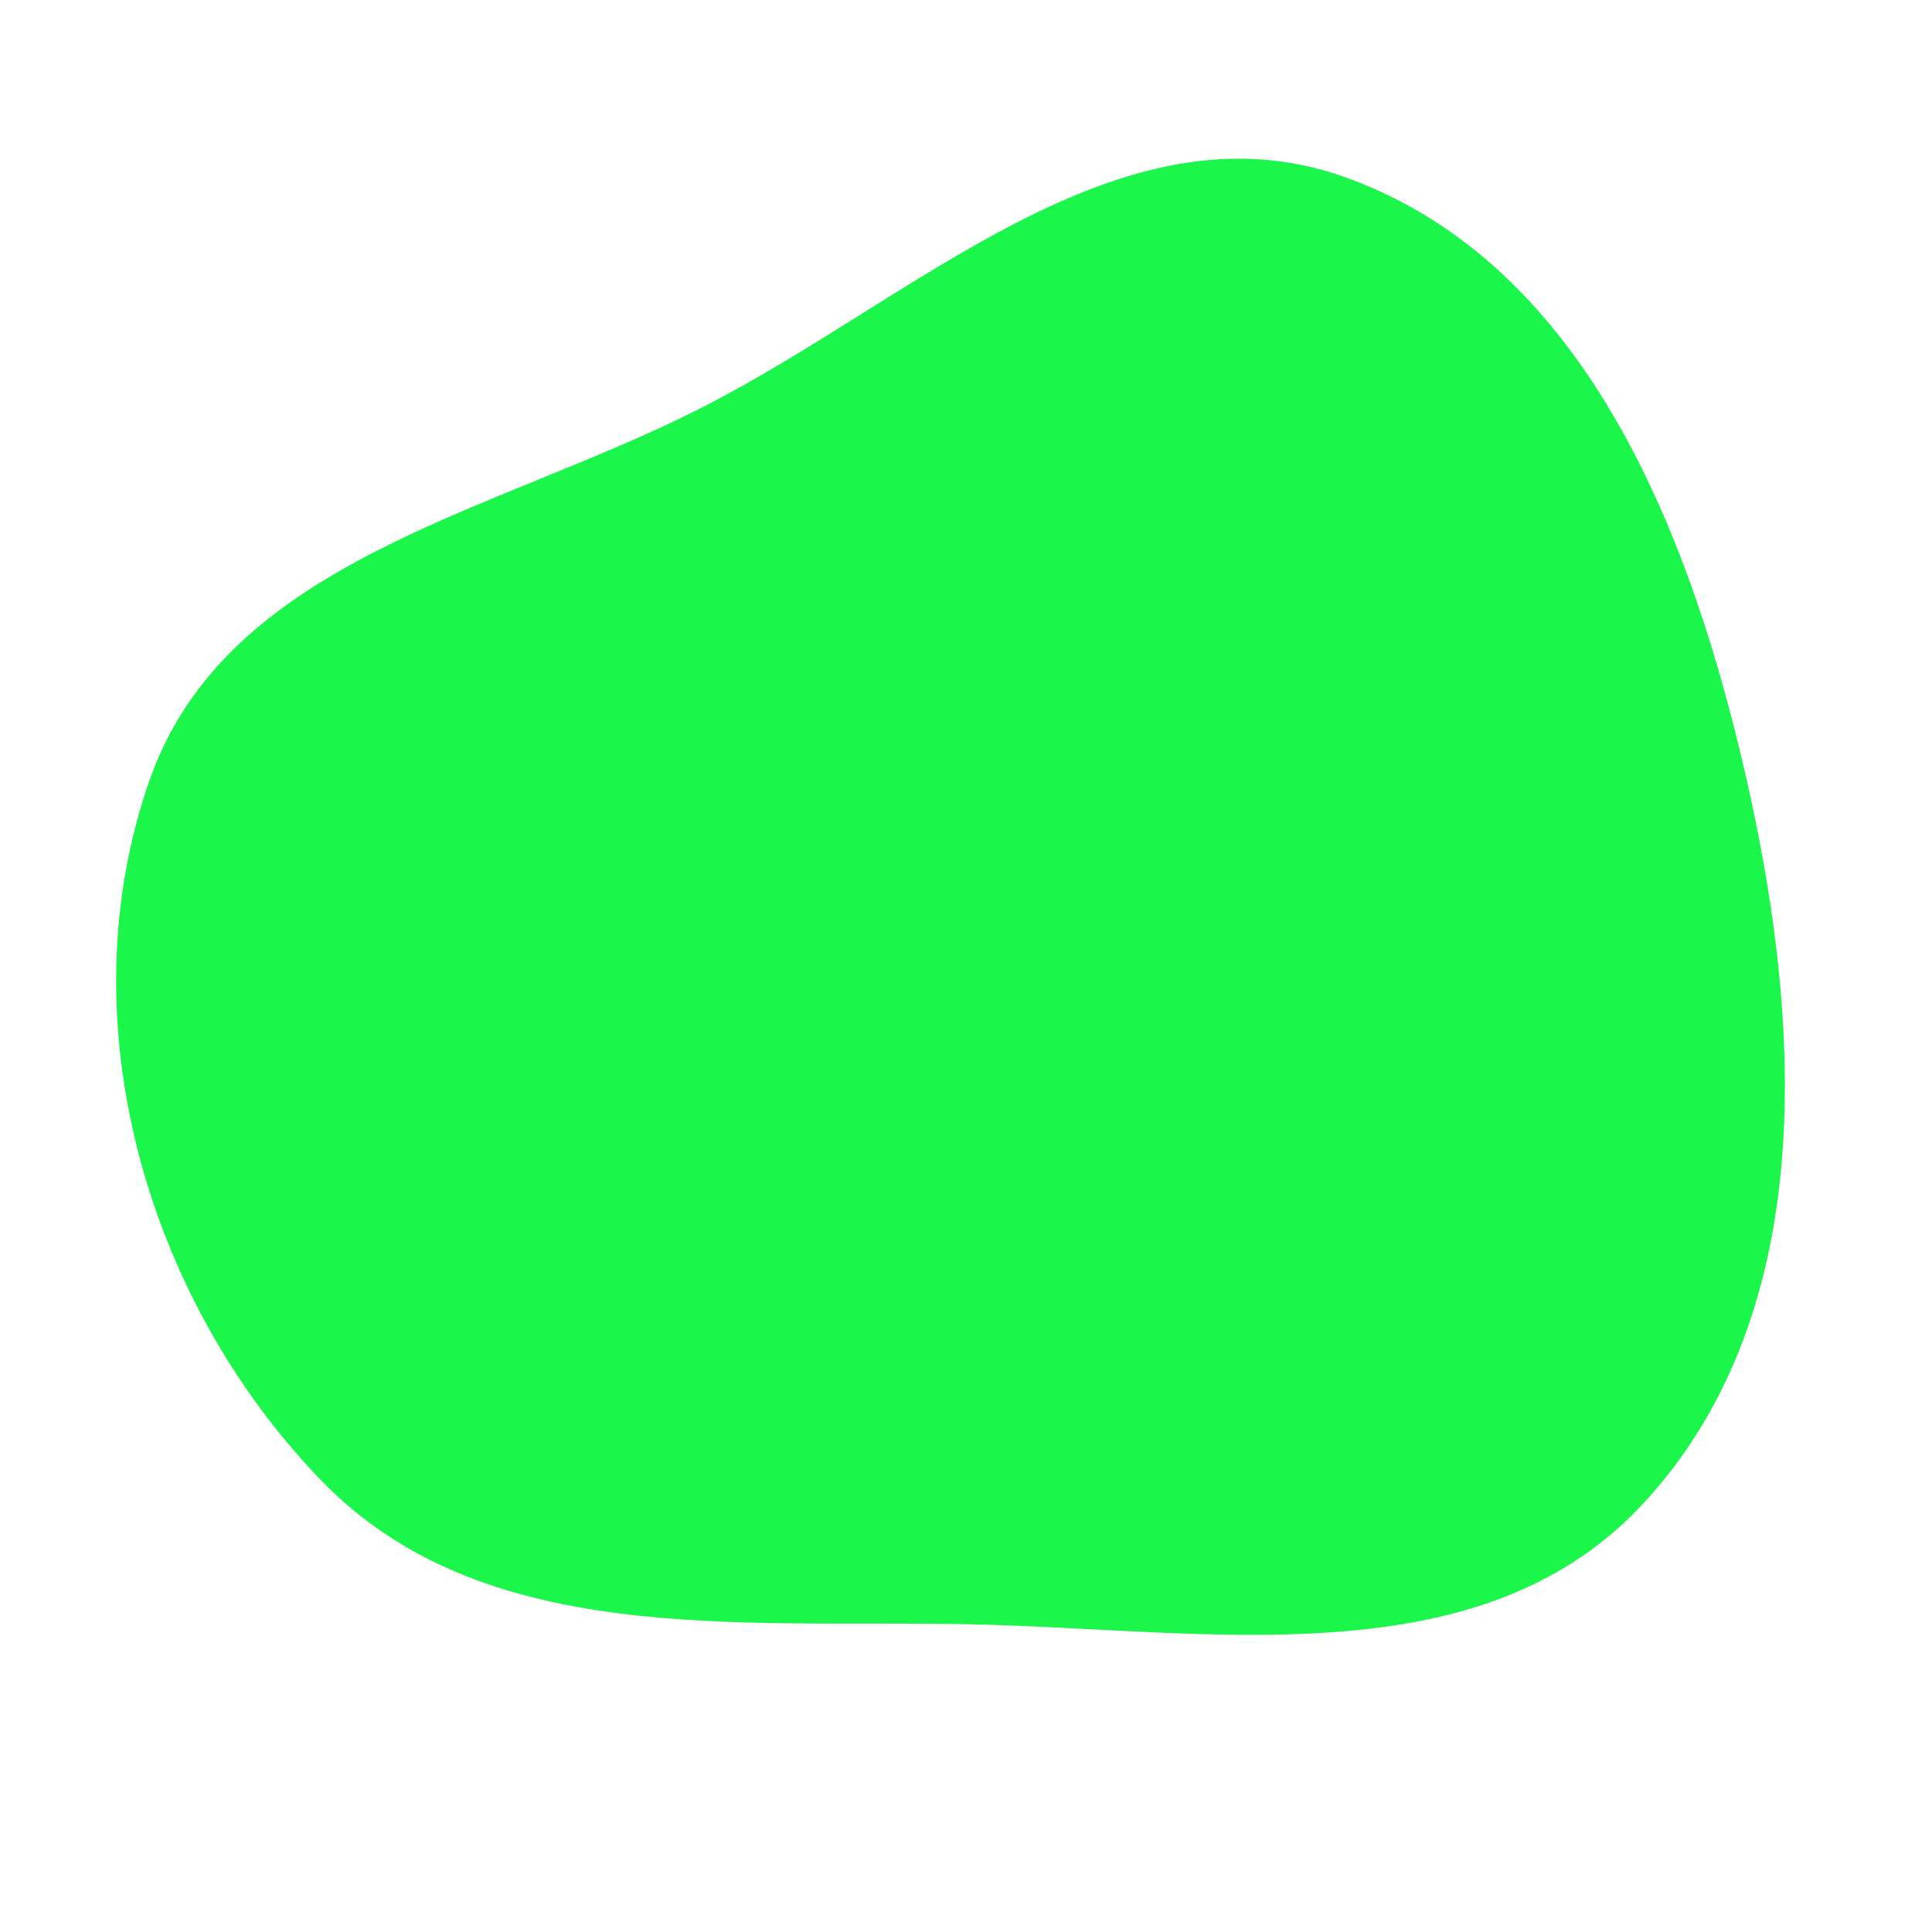 <svg width="256" height="256" viewBox="0 0 256 256" xmlns="http://www.w3.org/2000/svg">
    <path stroke="none" stroke-width="0" fill="#1bf74a" d="M128,215.216C159.886,215.812,195.773,222.711,217.553,199.416C240.575,174.793,239.005,137.239,231.667,104.339C224.274,71.19,210.277,35.009,178.319,23.511C148.233,12.687,121.049,39.887,92.492,54.267C65.036,68.093,30.05,74.317,19.843,103.314C8.713,134.928,19.254,172.048,42.546,196.147C63.886,218.225,97.3,214.643,128,215.216"/>
</svg>